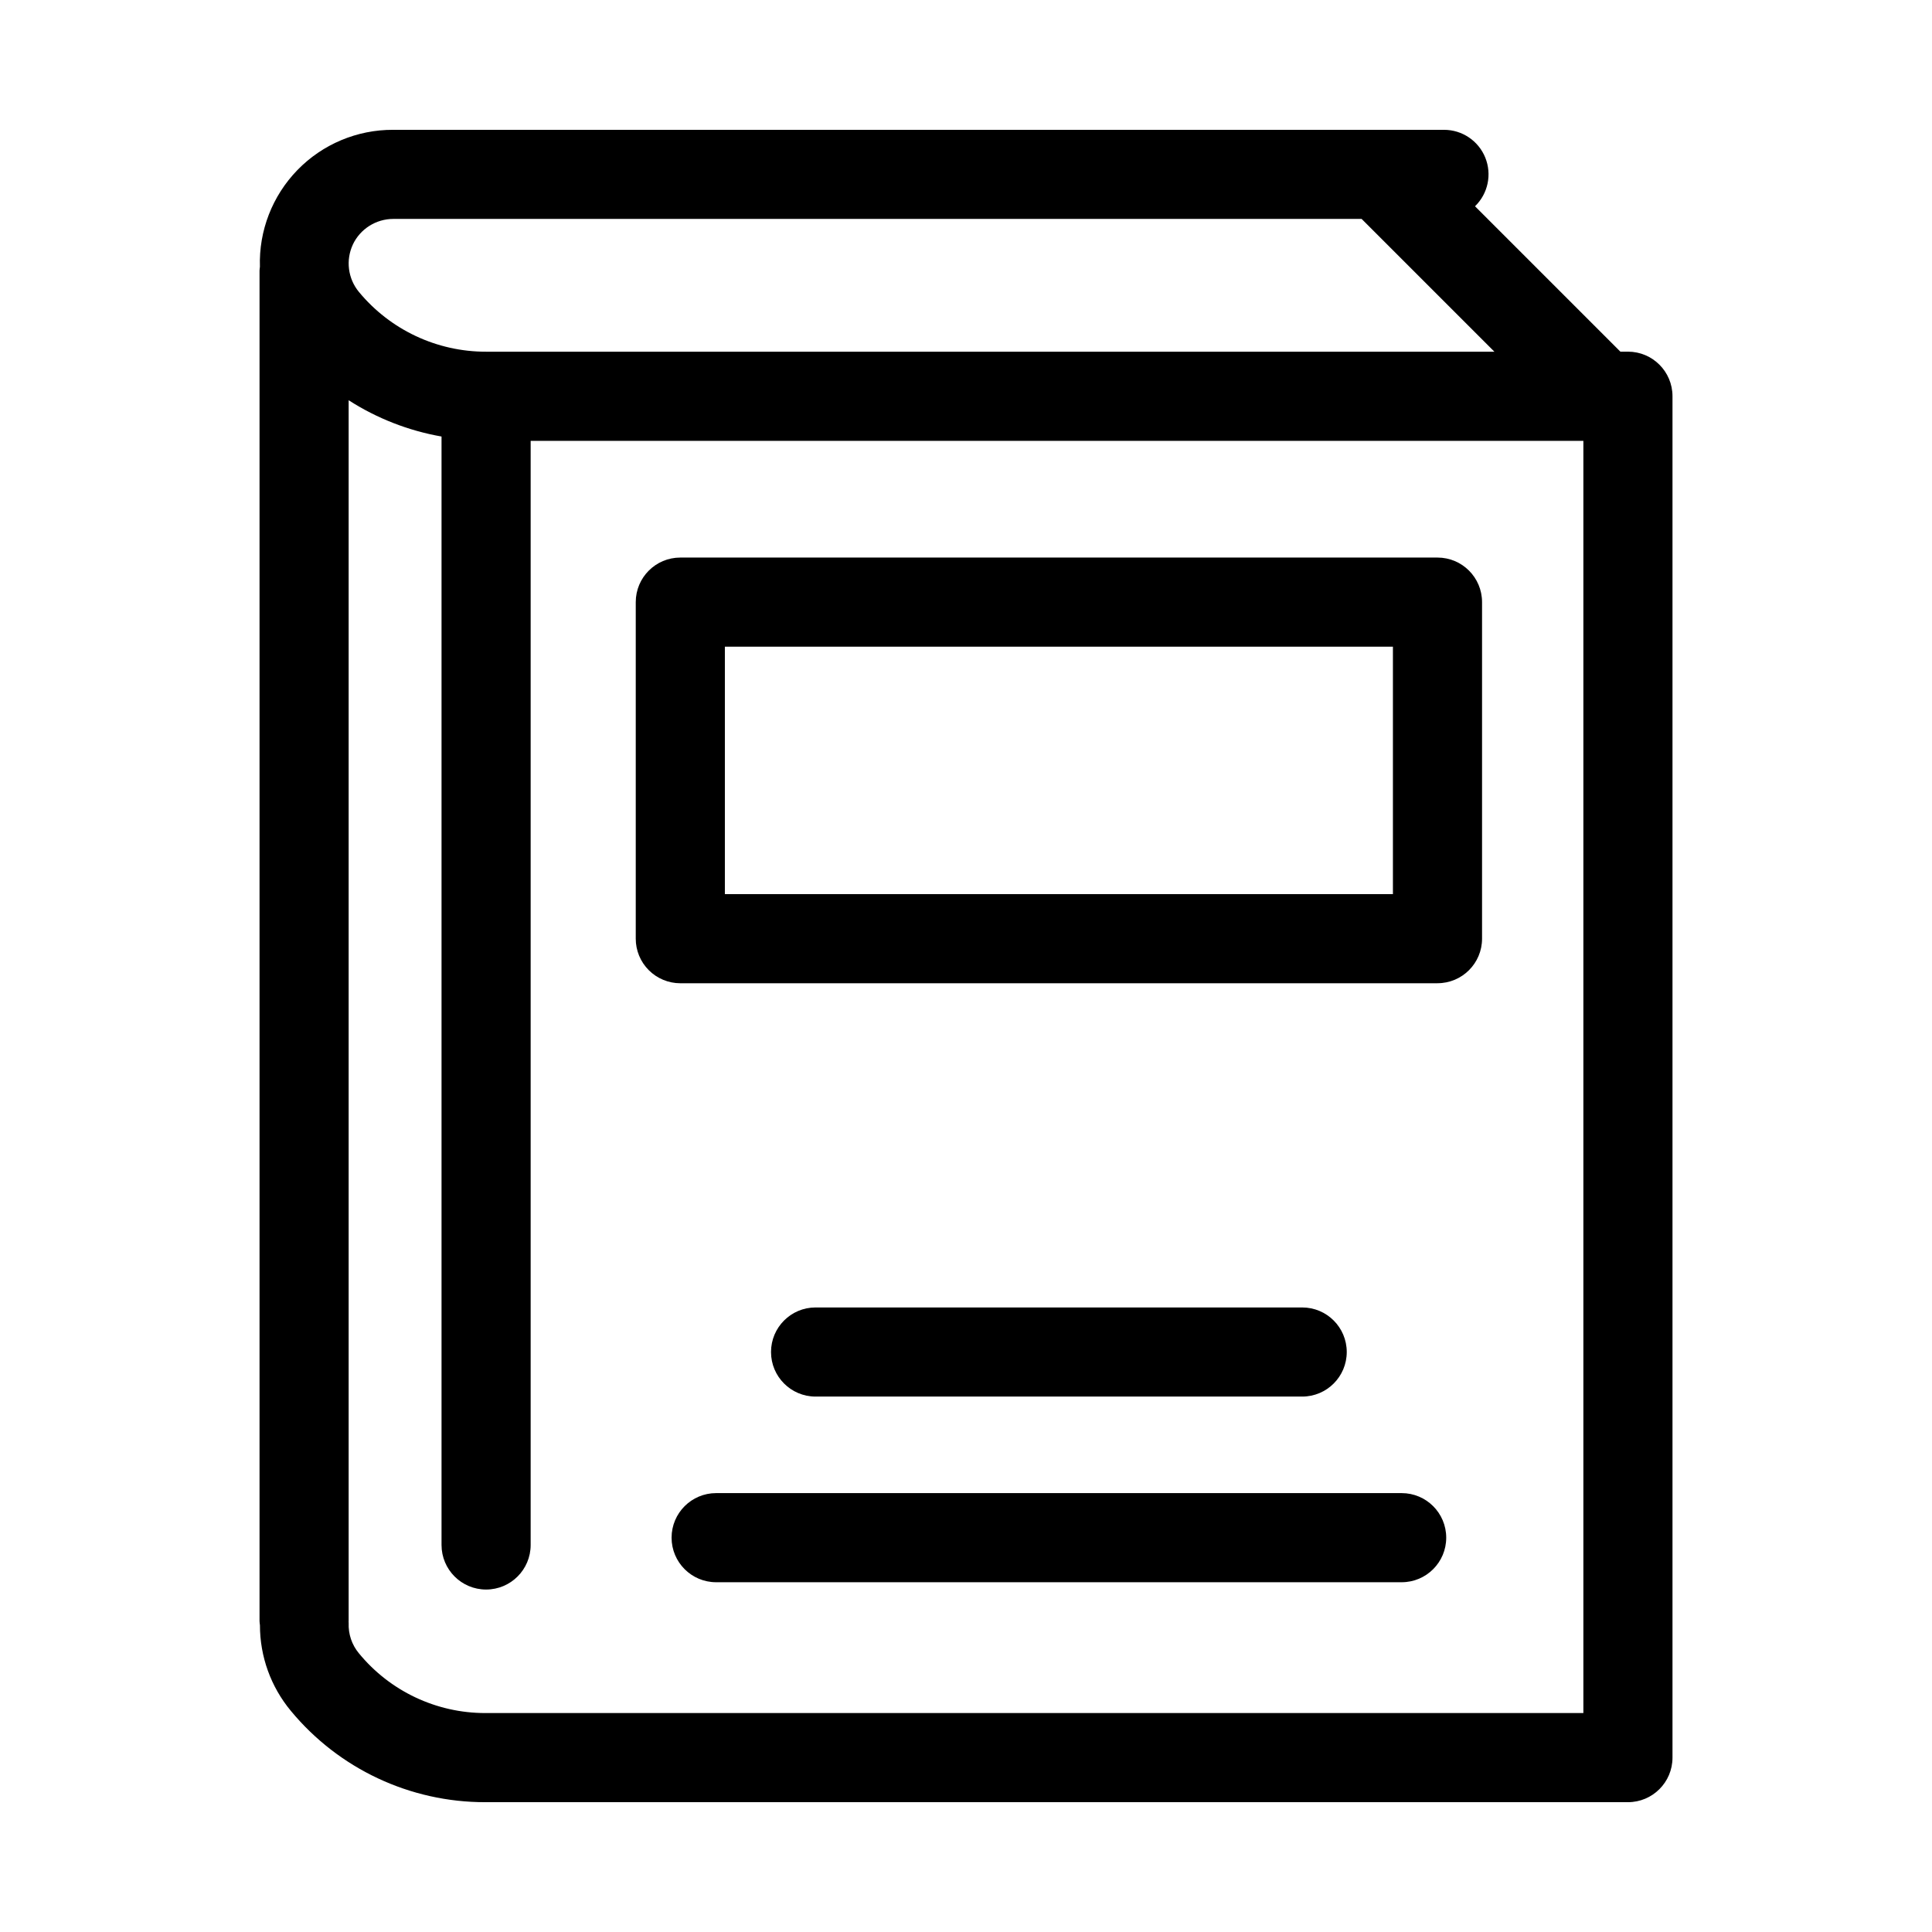 <?xml version="1.0" encoding="UTF-8"?>
<!-- Uploaded to: ICON Repo, www.svgrepo.com, Generator: ICON Repo Mixer Tools -->
<svg fill="#000000" width="800px" height="800px" version="1.1" viewBox="144 144 512 512" xmlns="http://www.w3.org/2000/svg">
 <path d="m575.42 237.2h-1.992l-38.535-38.535c3.449-3.344 4.523-8.449 2.719-12.902s-6.133-7.363-10.941-7.359h-278.47c-9.551-0.043-18.711 3.801-25.371 10.648-6.66 6.848-10.254 16.109-9.949 25.656-0.031 0.344-0.102 0.676-0.102 1.023v357.88c0 0.375 0.078 0.73 0.109 1.094-0.004 8.289 2.891 16.316 8.188 22.688 12.695 15.355 31.59 24.23 51.516 24.203h302.83c6.519 0 11.805-5.285 11.805-11.805v-360.79c0-6.523-5.285-11.809-11.805-11.809zm-337.91-28.402c1.957-4.129 6.117-6.769 10.688-6.781h256.65l35.188 35.188h-267.21c-13.039 0.02-25.402-5.789-33.711-15.844-2.914-3.527-3.535-8.418-1.598-12.562zm326.1 389.18h-291.02c-12.973 0-25.262-5.816-33.484-15.848-1.867-2.246-2.828-5.106-2.703-8.023 0.004-0.125-0.023-0.242-0.02-0.367l0.012-0.133v-323.54c7.484 4.809 15.855 8.078 24.617 9.617v293.75c0 6.519 5.289 11.809 11.809 11.809 6.523 0 11.809-5.289 11.809-11.809v-292.61h278.98zm-239.32-193.41h200.66v-0.004c6.523 0 11.809-5.285 11.809-11.805v-89.191c0-6.523-5.285-11.809-11.809-11.809h-200.66c-6.523 0-11.809 5.285-11.809 11.809v89.191c-0.004 3.133 1.242 6.137 3.457 8.352s5.219 3.461 8.352 3.461zm11.809-89.191h177.04v65.574h-177.04zm24.035 198.73c-6.519 0-11.805-5.289-11.805-11.809 0-6.523 5.285-11.809 11.805-11.809h128.96c6.519 0 11.809 5.285 11.809 11.809 0 6.519-5.289 11.809-11.809 11.809zm167.13 37.391c0 6.523-5.285 11.809-11.809 11.809h-181.67c-6.519 0-11.809-5.285-11.809-11.809 0-6.519 5.289-11.809 11.809-11.809h181.67c6.523 0 11.809 5.289 11.809 11.809z"/>
</svg>